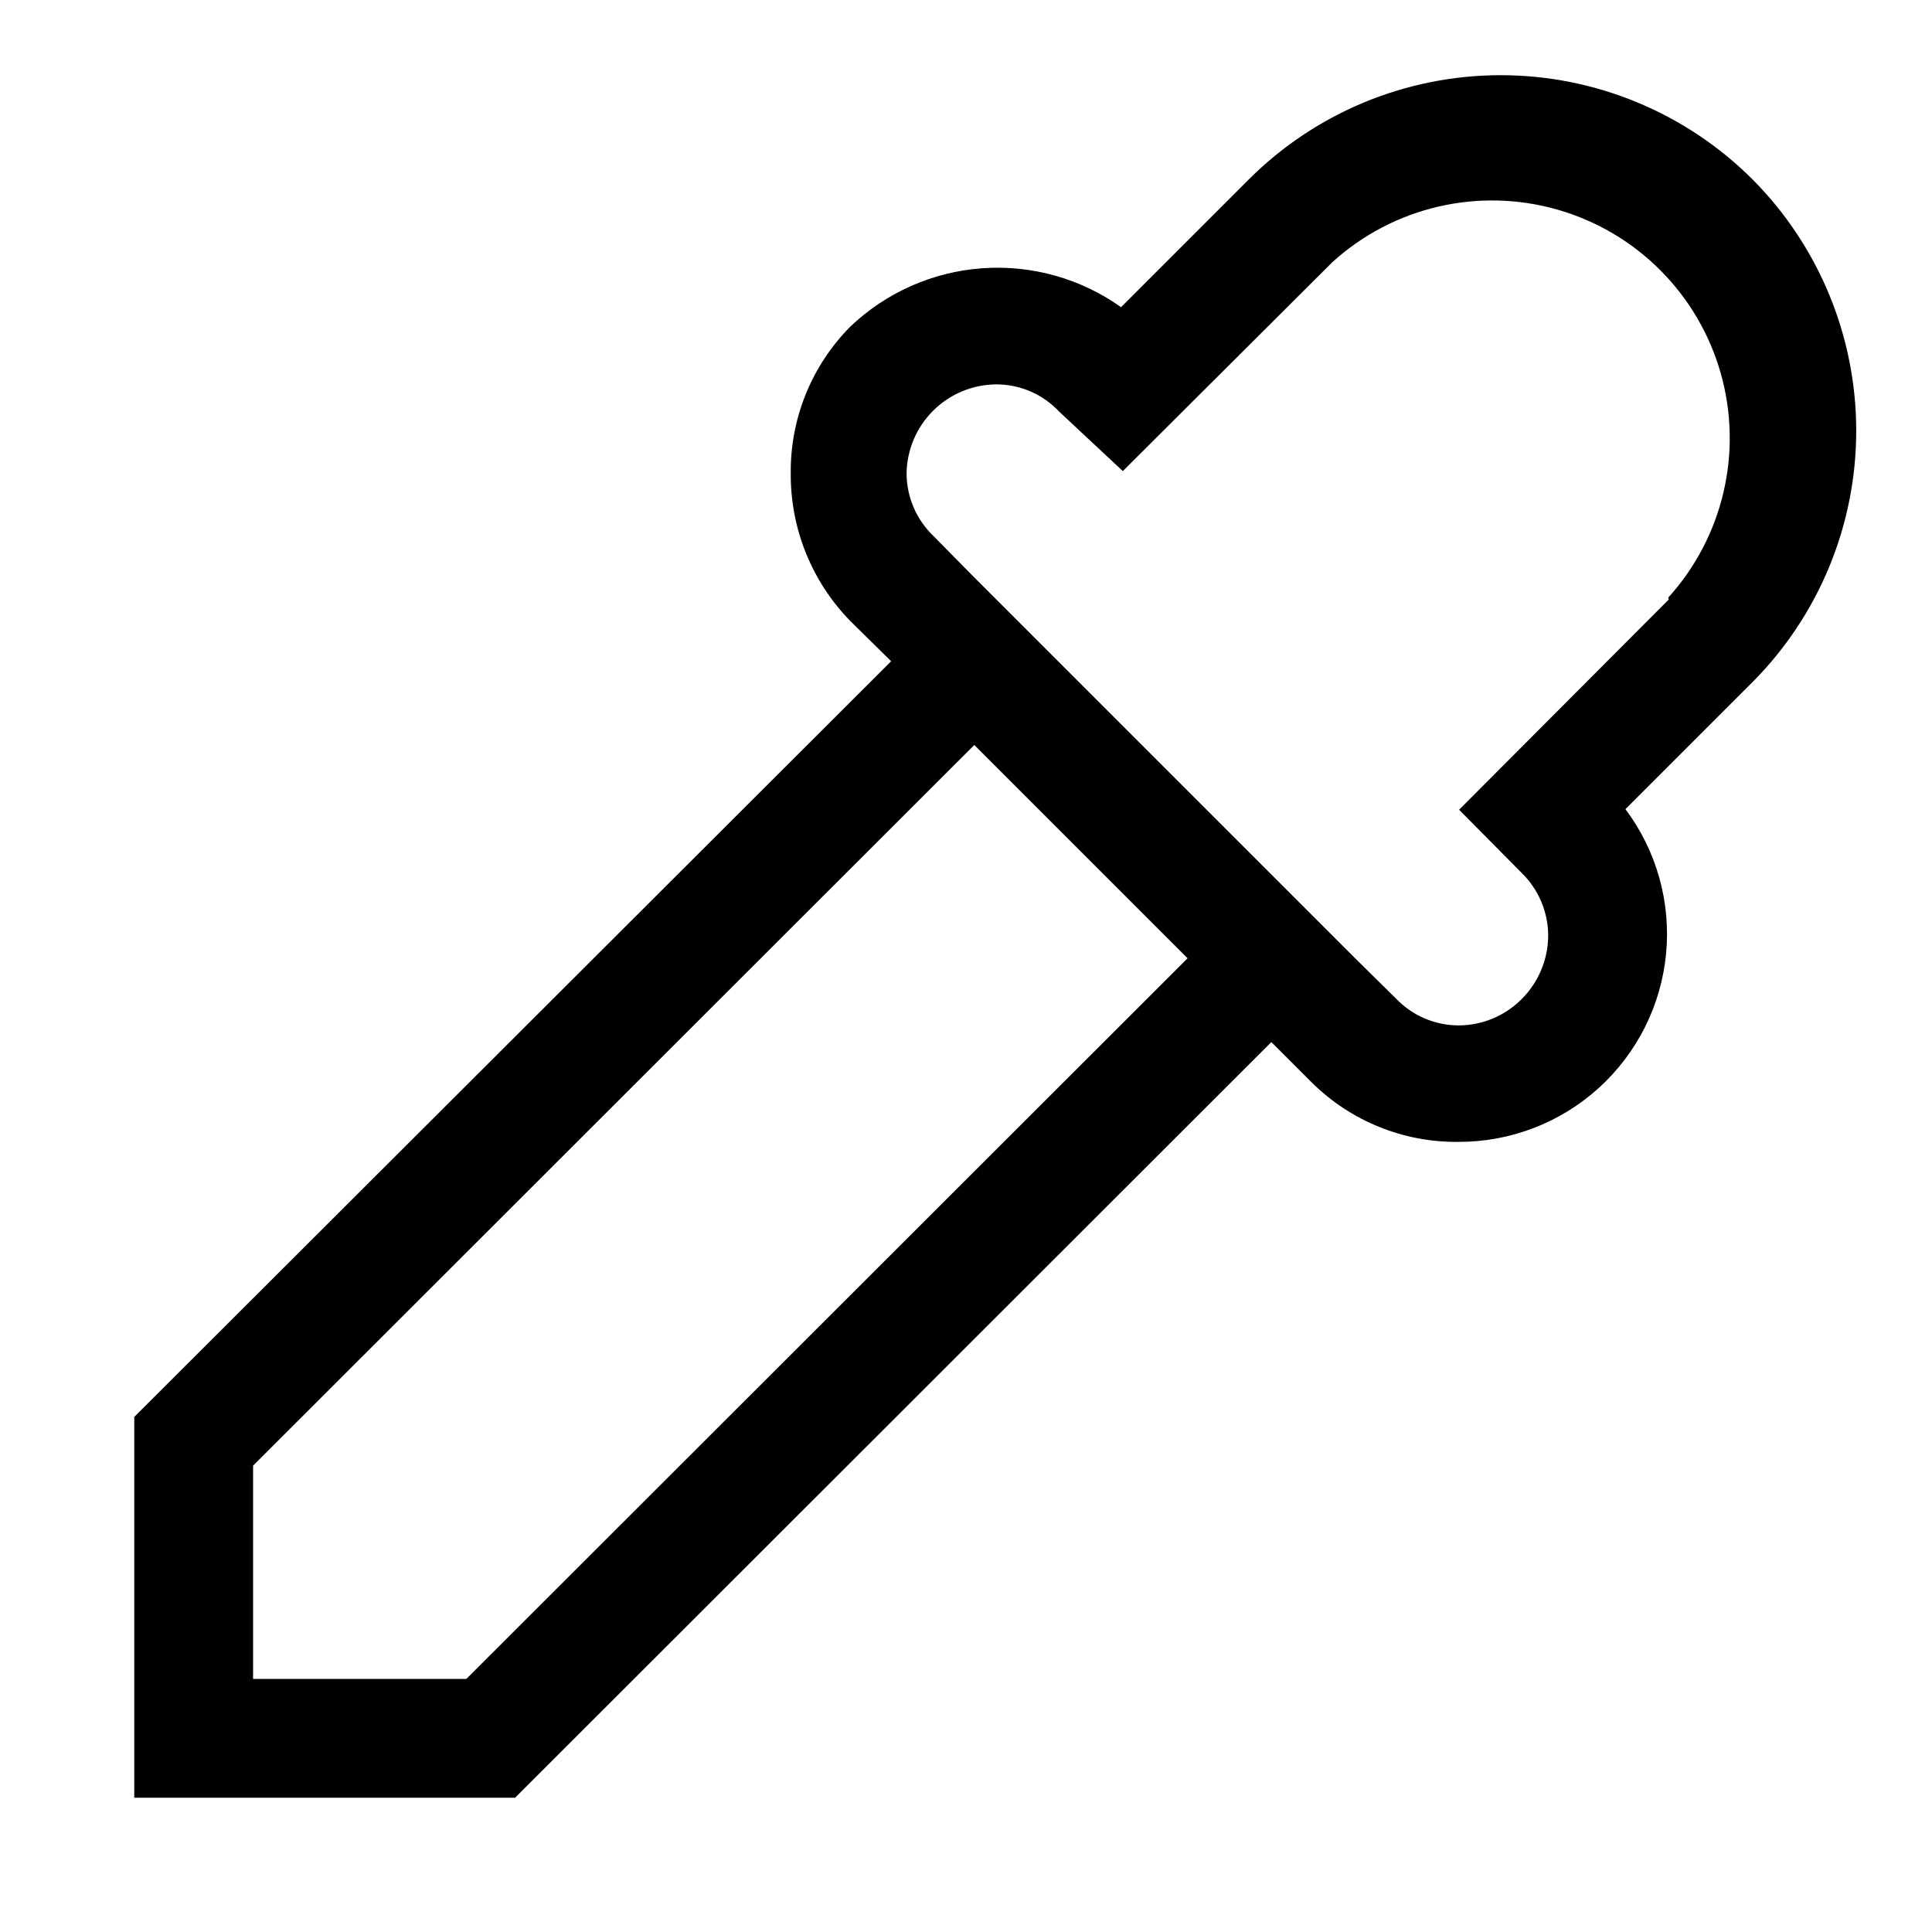 <?xml version="1.0" encoding="UTF-8"?>
<!-- Uploaded to: SVG Repo, www.svgrepo.com, Generator: SVG Repo Mixer Tools -->
<svg fill="#000000" width="800px" height="800px" version="1.1" viewBox="144 144 512 512" xmlns="http://www.w3.org/2000/svg">
 <path d="m608.45 191.55c-17.711-17.691-41.723-27.625-66.754-27.625-25.035 0-49.043 9.934-66.754 27.625l-33.852 33.852c-10.707-7.613-23.727-11.258-36.828-10.309-13.102 0.945-25.465 6.43-34.965 15.504-10.23 10.34-15.898 24.344-15.742 38.887-0.094 14.578 5.562 28.609 15.742 39.047l10.863 10.707-200.58 200.26v100.92h100.92l200.42-200.26 10.707 10.707v-0.004c10.332 10.246 24.34 15.918 38.887 15.746 13.734 0.039 26.984-5.051 37.16-14.27 10.176-9.223 16.543-21.91 17.852-35.578 1.309-13.668-2.531-27.336-10.77-38.32l33.852-33.852-0.004 0.004c17.527-17.715 27.344-41.633 27.312-66.551-0.027-24.918-9.902-48.816-27.469-66.488zm-340.86 397.38h-56.52v-56.52l191.13-190.98 56.52 56.52zm318.66-286.07-55.574 55.73 16.531 16.688v0.004c4.516 4.379 7.07 10.398 7.082 16.688-0.039 6.332-2.586 12.391-7.082 16.848-4.426 4.43-10.43 6.922-16.691 6.926-6.242-0.02-12.211-2.574-16.531-7.086l-10.863-10.707-100.92-100.92-10.707-10.863c-4.59-4.34-7.207-10.371-7.242-16.688 0.082-6.266 2.617-12.246 7.062-16.664 4.445-4.414 10.445-6.91 16.711-6.953 6.328 0 12.371 2.621 16.688 7.242l16.848 15.742 55.578-55.418c16.125-14.609 38.652-19.859 59.578-13.883s37.285 22.332 43.262 43.258c5.977 20.926 0.727 43.453-13.887 59.582z"/>
</svg>